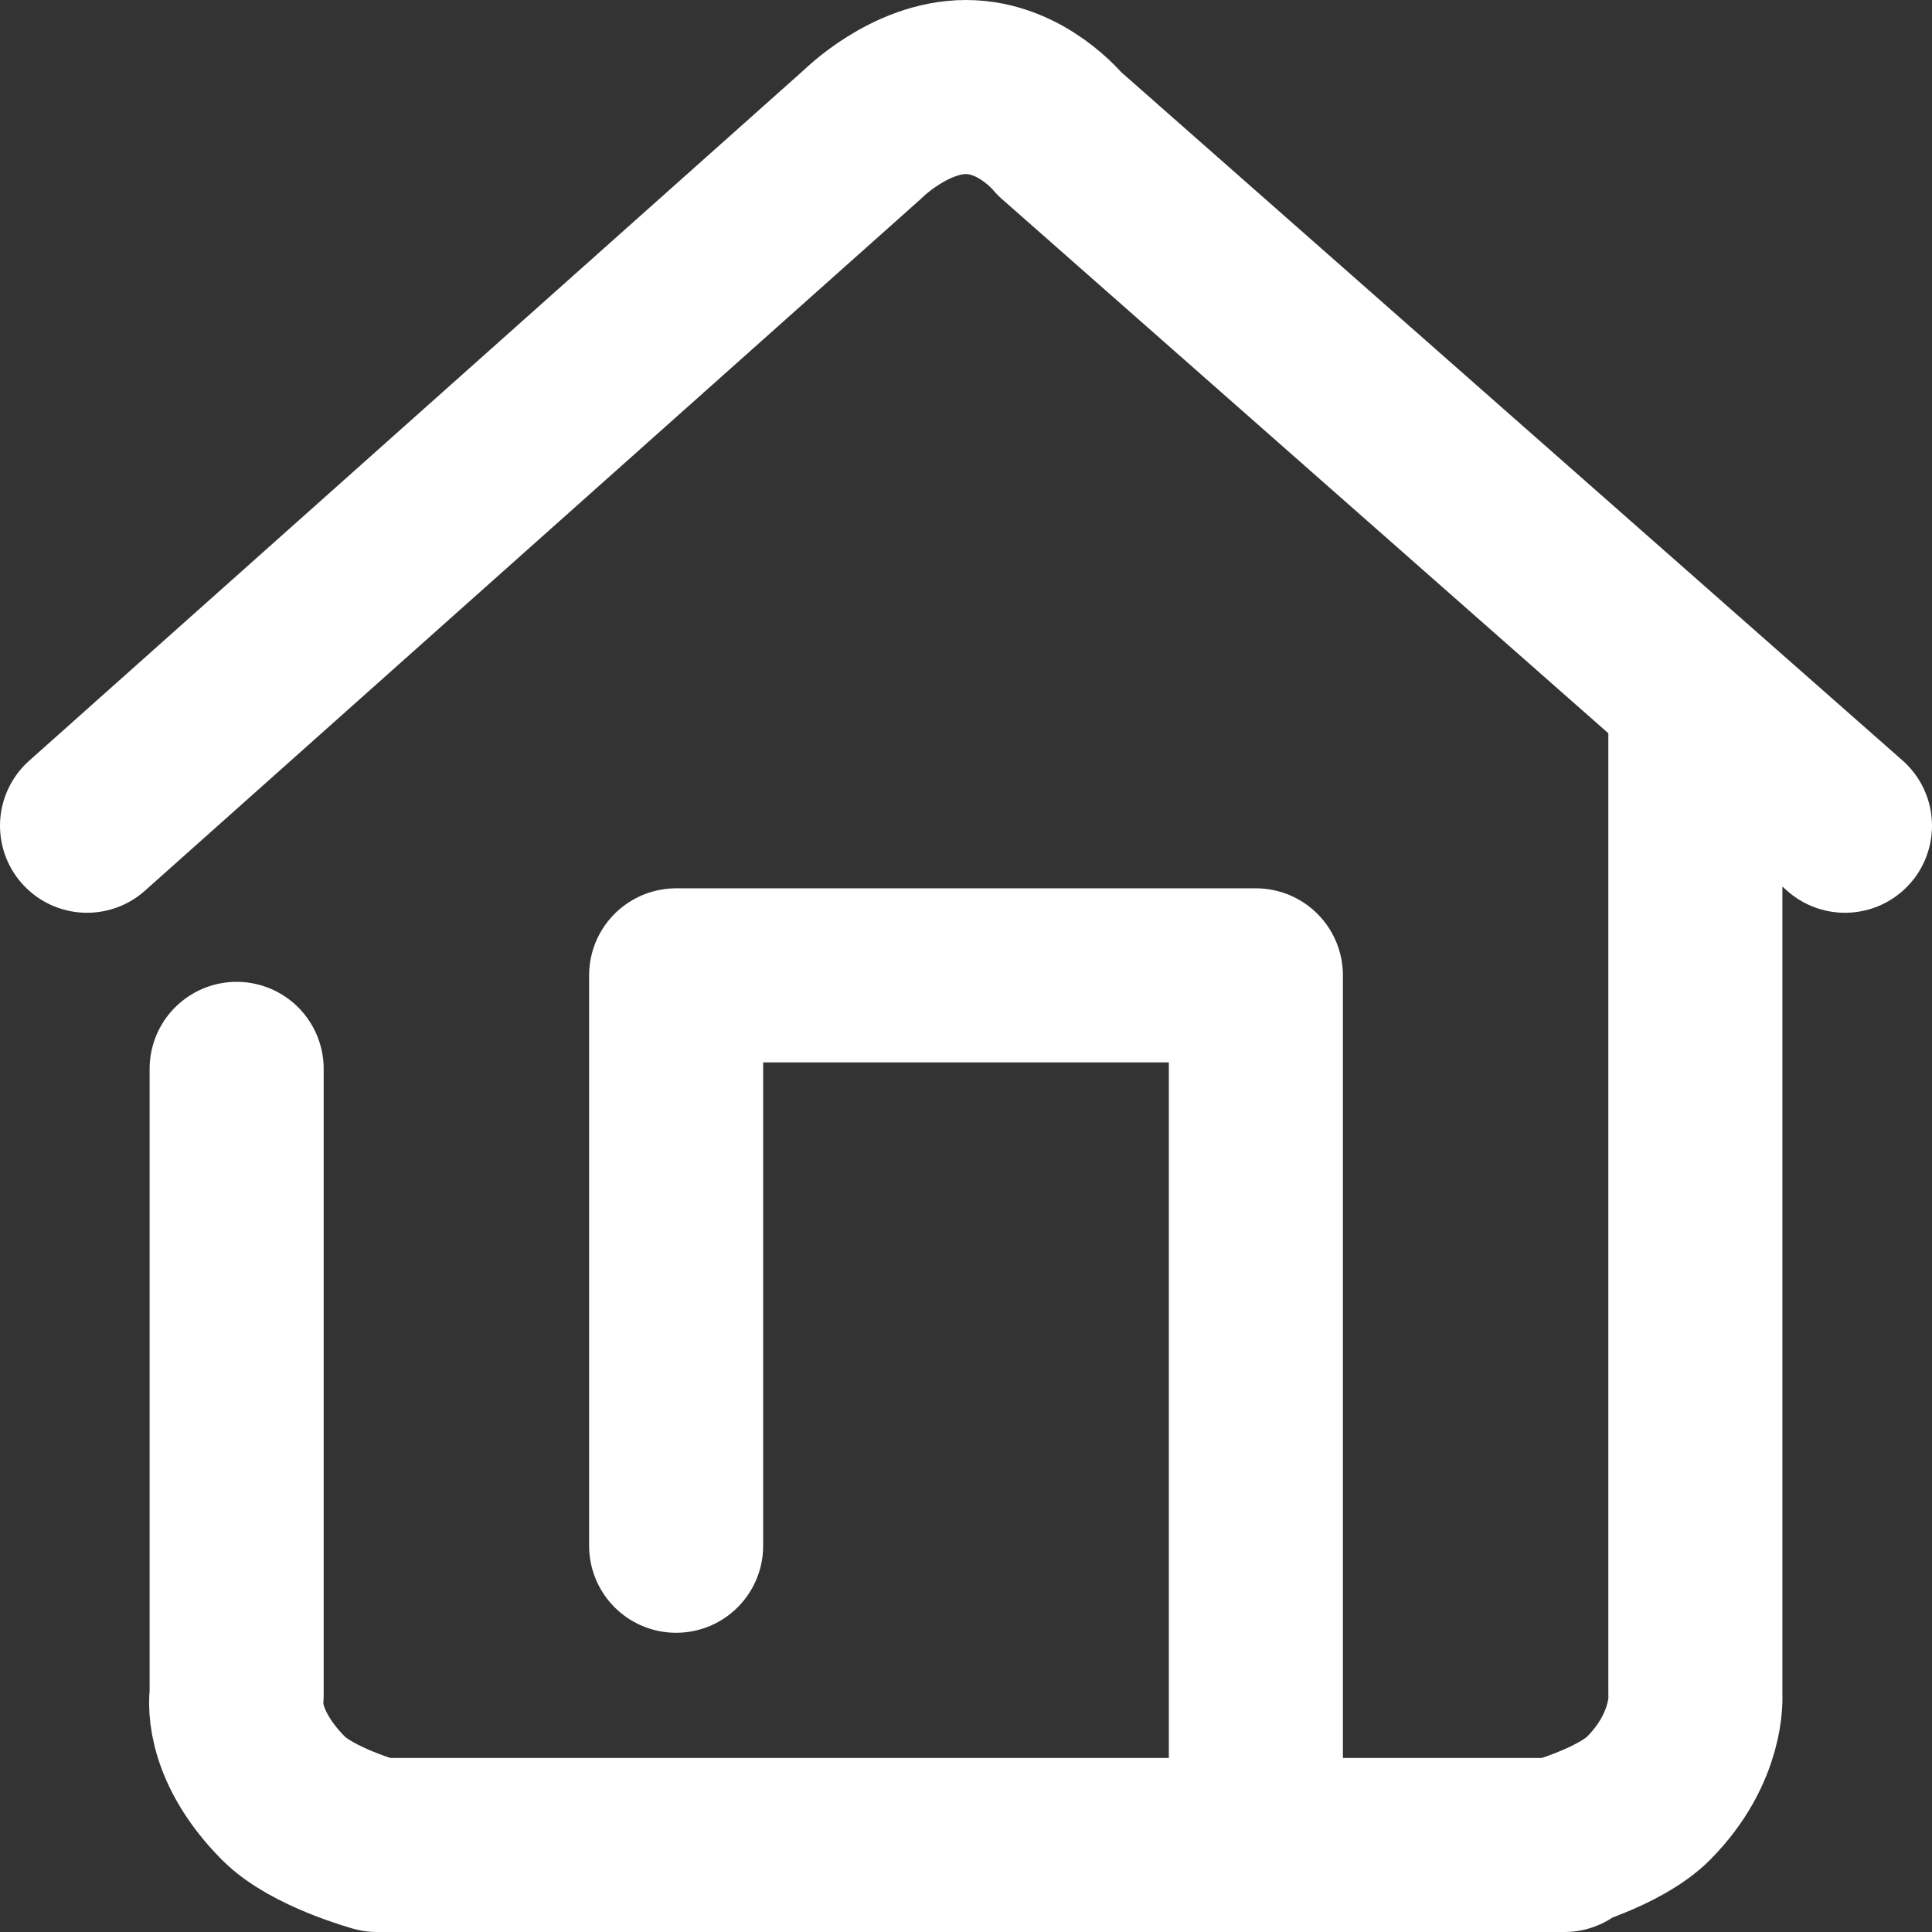 <?xml version="1.0" encoding="UTF-8"?> <svg xmlns="http://www.w3.org/2000/svg" width="222" height="222" viewBox="0 0 222 222" fill="none"><rect x="0" y="0" width="222" height="222" fill="#333333" stroke="none"/> <path d="M10 94.883L99.181 15.372C99.181 15.372 104.549 10 111 10C117.447 10 121.745 15.372 121.745 15.372L212 94.883M27.192 122.819V194.809C27.192 194.809 26.178 200.181 32.564 206.628C35.865 209.961 43.309 212 43.309 212H178.692M178.692 212H179.766M178.692 212C178.692 212 186.135 209.961 189.436 206.628C195.238 200.77 194.809 194.809 194.809 194.809V79.84M77.692 177.617V112.074H144.309V212" stroke="white" stroke-width="20" stroke-linecap="round" stroke-linejoin="round"></path> </svg> 